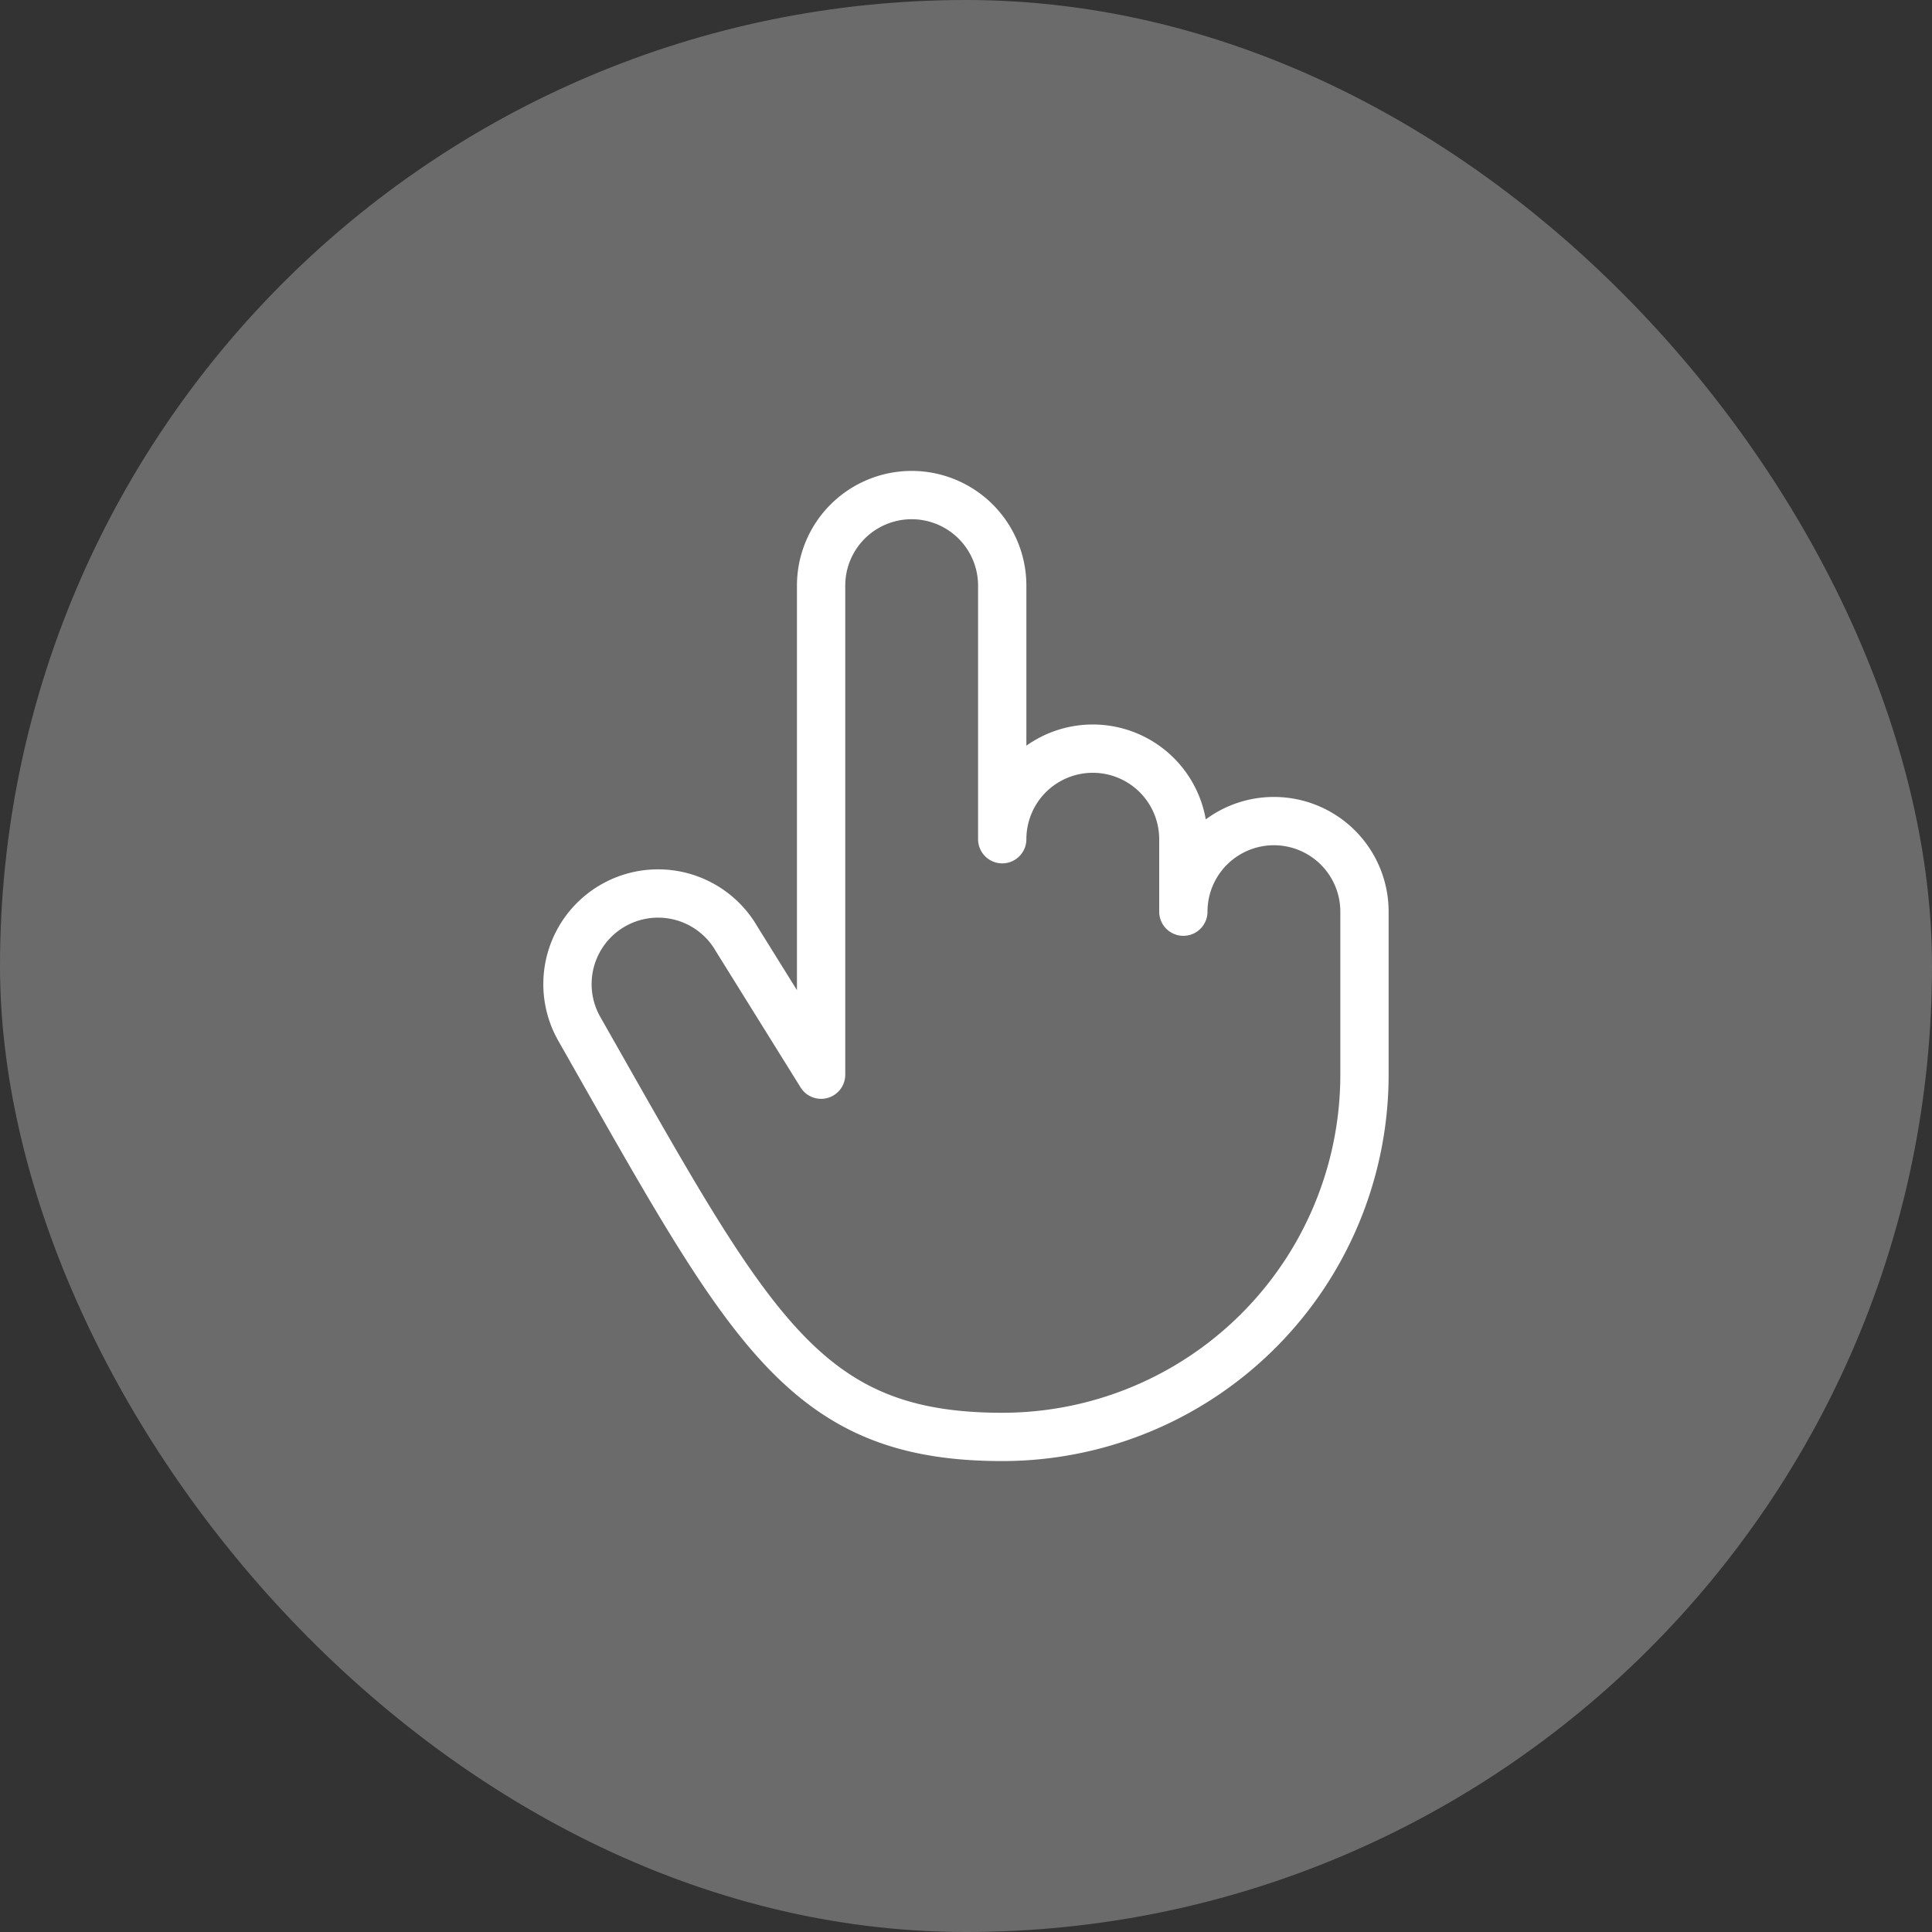 <?xml version="1.0" encoding="utf-8"?><svg xmlns="http://www.w3.org/2000/svg" xmlns:xlink="http://www.w3.org/1999/xlink" width="80" height="80" viewBox="0 0 80 80"><rect x="0" y="0" width="80" height="80" fill="#333333" stroke="none"/><defs><clipPath id="a"><rect width="48" height="48" transform="translate(272 1270)" fill="#fff"/></clipPath></defs><g transform="translate(5453 15481)"><rect width="80" height="80" rx="40" transform="translate(-5453 -15481)" fill="#6b6b6b"/><g transform="translate(-5709 -16735)" clip-path="url(#a)"><g transform="translate(272 1270)"><rect width="48" height="48" fill="none"/><path d="M8,26.625a3.75,3.75,0,1,1,6.5-3.75L18,28.5V8.25a3.75,3.75,0,1,1,7.5,0v10.5a3.75,3.75,0,0,1,7.5,0v3a3.75,3.75,0,0,1,7.5,0V28.5a15,15,0,0,1-15,15C17.216,43.5,15.036,39,8,26.625Z" fill="none" stroke="#fff" stroke-linecap="round" stroke-linejoin="round" stroke-width="2"/></g></g></g></svg>